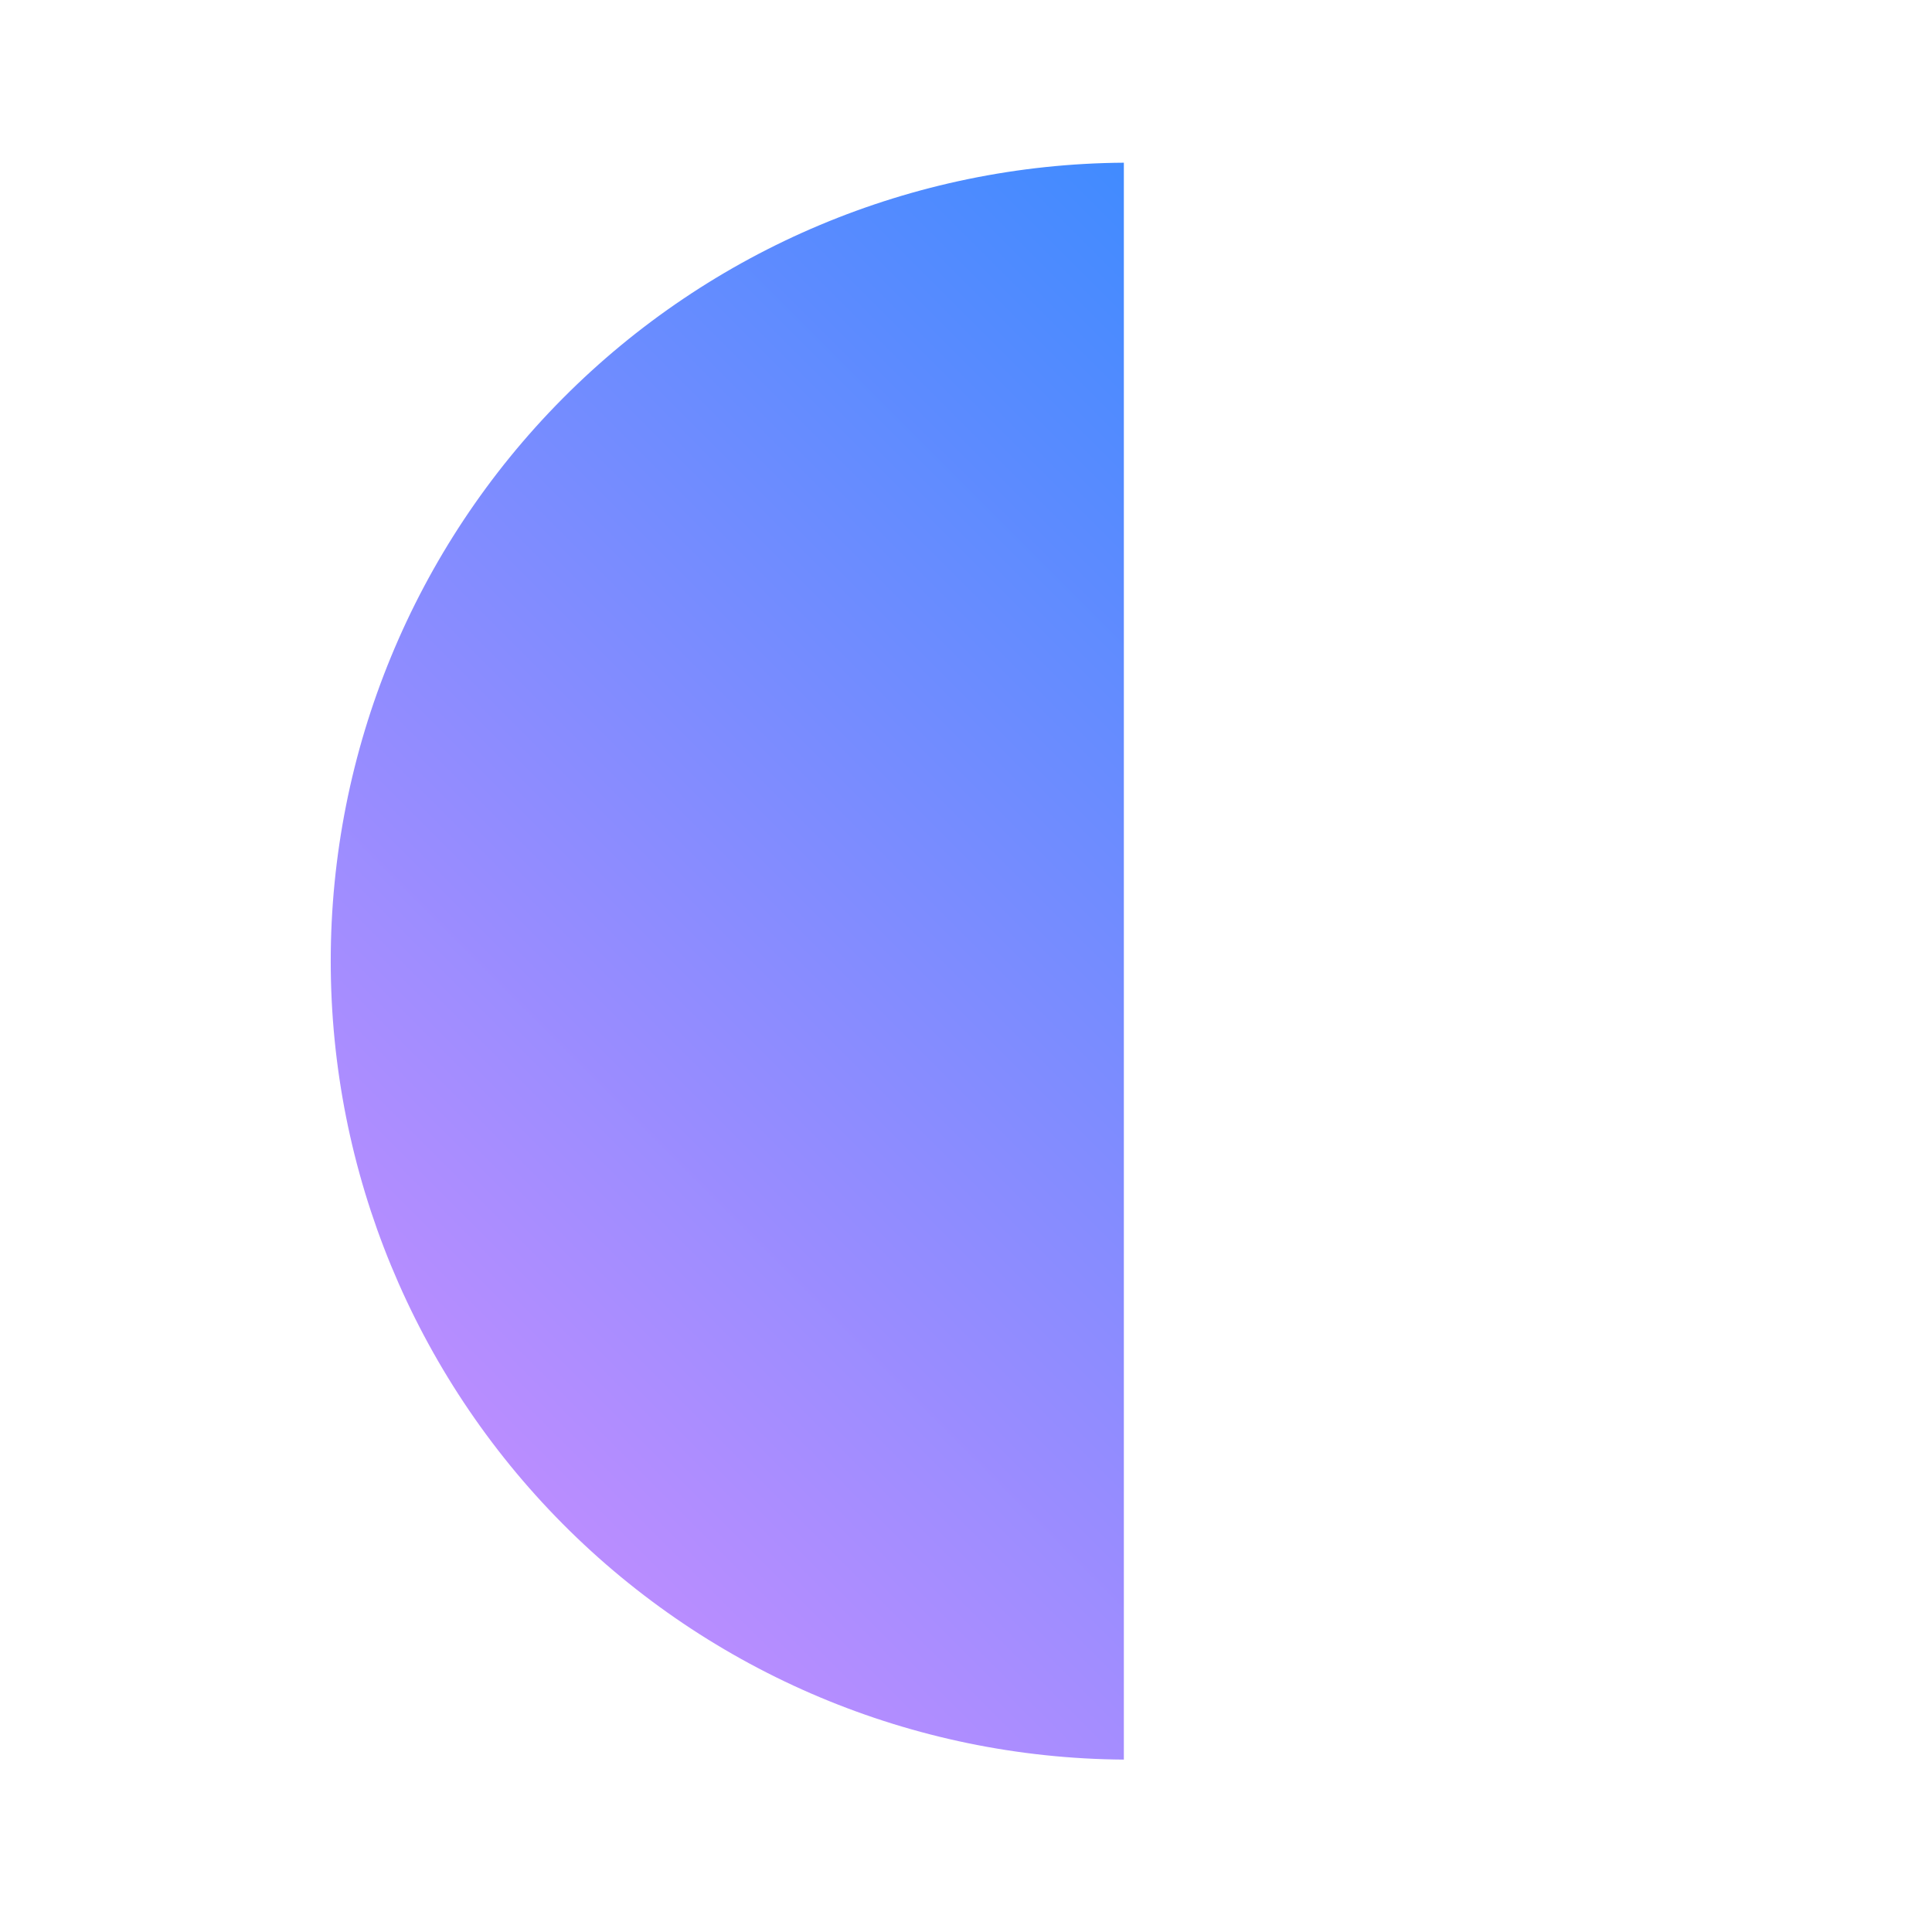 <?xml version="1.0" encoding="UTF-8"?> <svg xmlns="http://www.w3.org/2000/svg" width="192" height="192" viewBox="0 0 192 192" fill="none"> <path d="M111.687 16.169C90.734 16.309 70.688 24.731 55.921 39.597C41.155 54.462 32.868 74.565 32.868 95.518C32.868 116.471 41.155 136.573 55.921 151.439C70.688 166.304 90.734 174.726 111.687 174.867V16.169Z" fill="url(#paint0_linear)"></path> <defs> <linearGradient id="paint0_linear" x1="47.36" y1="143.409" x2="143.143" y2="47.626" gradientUnits="userSpaceOnUse"> <stop stop-color="#BA8DFF"></stop> <stop offset="1" stop-color="#418BFF"></stop> </linearGradient> </defs> </svg> 